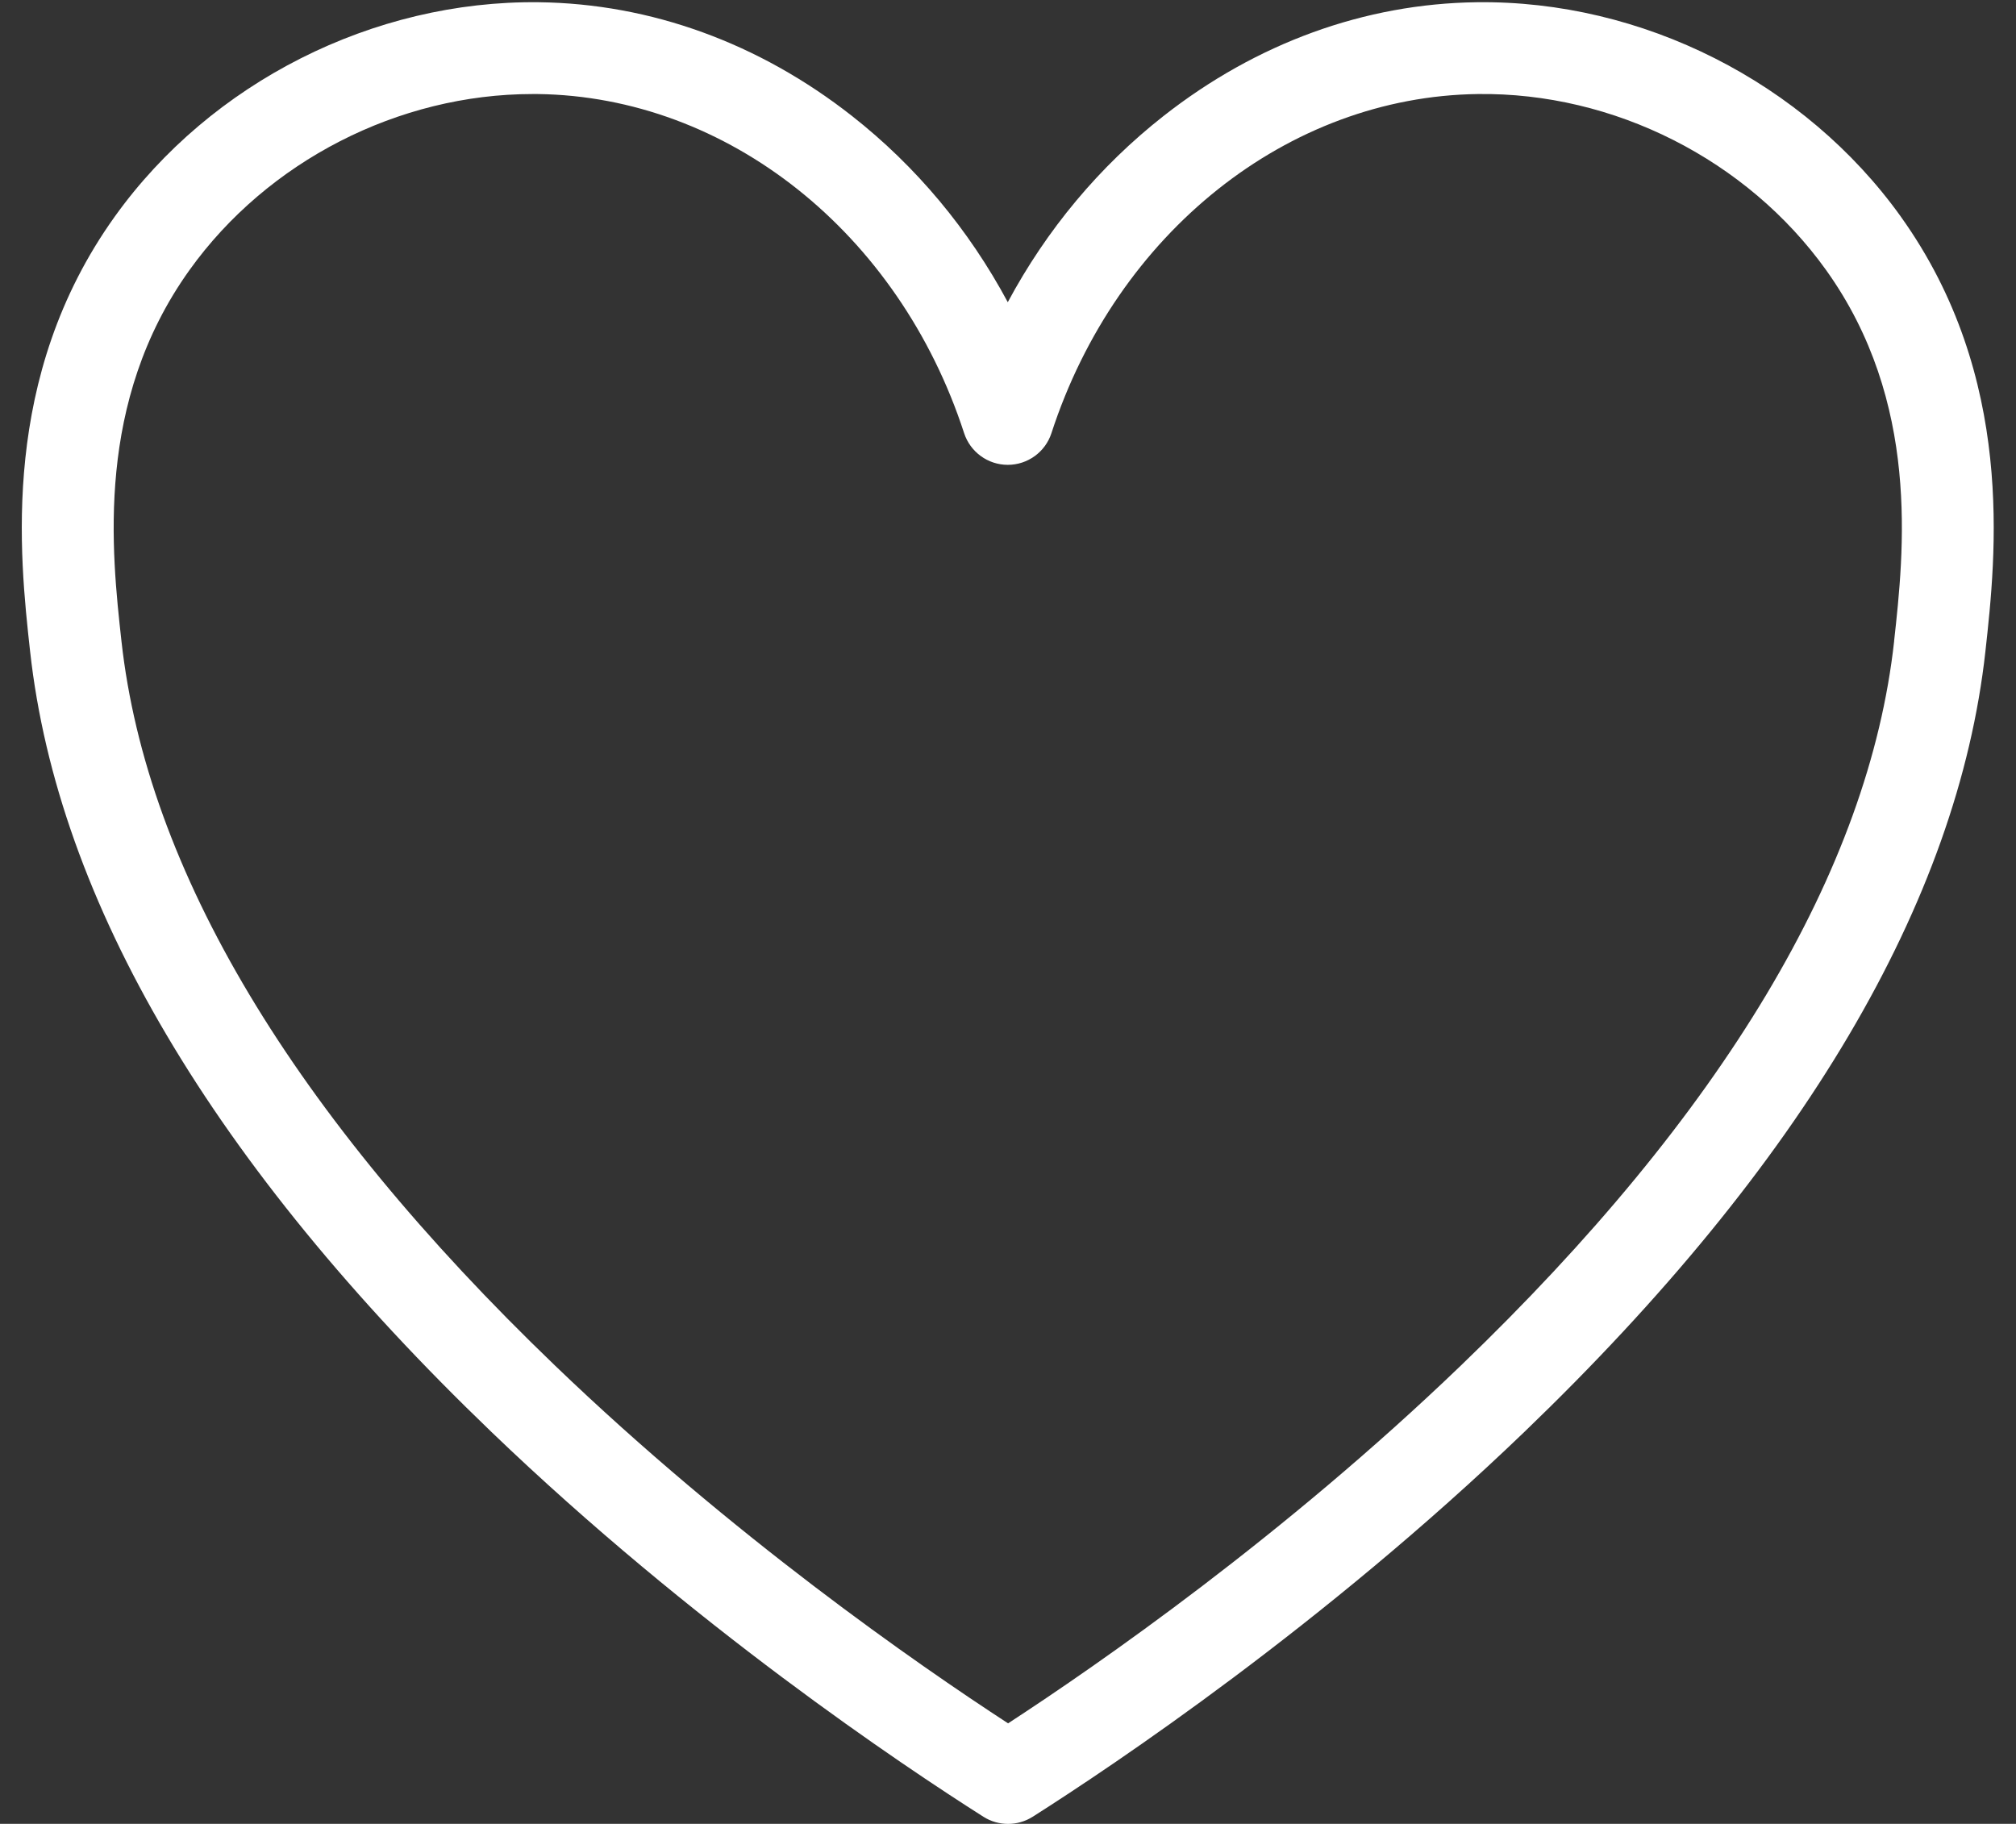 <?xml version="1.0" encoding="UTF-8" standalone="no"?><svg xmlns="http://www.w3.org/2000/svg" xmlns:xlink="http://www.w3.org/1999/xlink" data-name="Слой 1" fill="#000000" height="416.8" preserveAspectRatio="xMidYMid meet" version="1" viewBox="19.7 49.7 460.7 416.8" width="460.7" zoomAndPan="magnify"><rect x="19.7" y="49.7" width="460.7" height="416.8" fill="#333333" stroke="none"/><g id="change1_1"><path d="m454.07,99.19h0c-21.98-30.69-59.12-49.47-96.9-48.98-25.59.33-50.34,9.32-71.59,26.01-14.64,11.5-26.69,25.95-35.58,42.54-8.9-16.59-20.94-31.04-35.58-42.54-21.25-16.69-46-25.69-71.59-26.01-37.8-.44-74.92,18.29-96.9,48.98-26.28,36.7-21.77,77.47-19.35,99.37,6.33,57.24,41.8,117.26,105.42,178.38,45.94,44.13,93.93,76.21,112.44,87.95,1.72,1.09,3.67,1.63,5.63,1.63s3.91-.55,5.63-1.64c18.5-11.75,66.47-43.83,112.37-87.96,63.57-61.12,99.02-121.13,105.34-178.37,2.42-21.9,6.93-62.67-19.35-99.37Zm-1.52,97.06c-5.77,52.22-39.09,107.92-99.03,165.54-40.46,38.9-82.61,68.17-103.45,81.75-20.85-13.58-63.02-42.84-103.51-81.74-59.98-57.63-93.32-113.33-99.1-165.55-2.26-20.45-6.05-54.68,15.55-84.84,17.82-24.88,47.77-40.22,78.39-40.22.39,0,.78,0,1.17,0,43.39.55,82.55,31.69,97.45,77.49,1.41,4.32,5.44,7.25,9.98,7.25s8.58-2.93,9.98-7.25c14.9-45.8,54.06-76.94,97.45-77.49,31.06-.41,61.51,15.01,79.56,40.21,21.6,30.16,17.81,64.39,15.55,84.84Z" fill="#ffffff"/></g></svg>